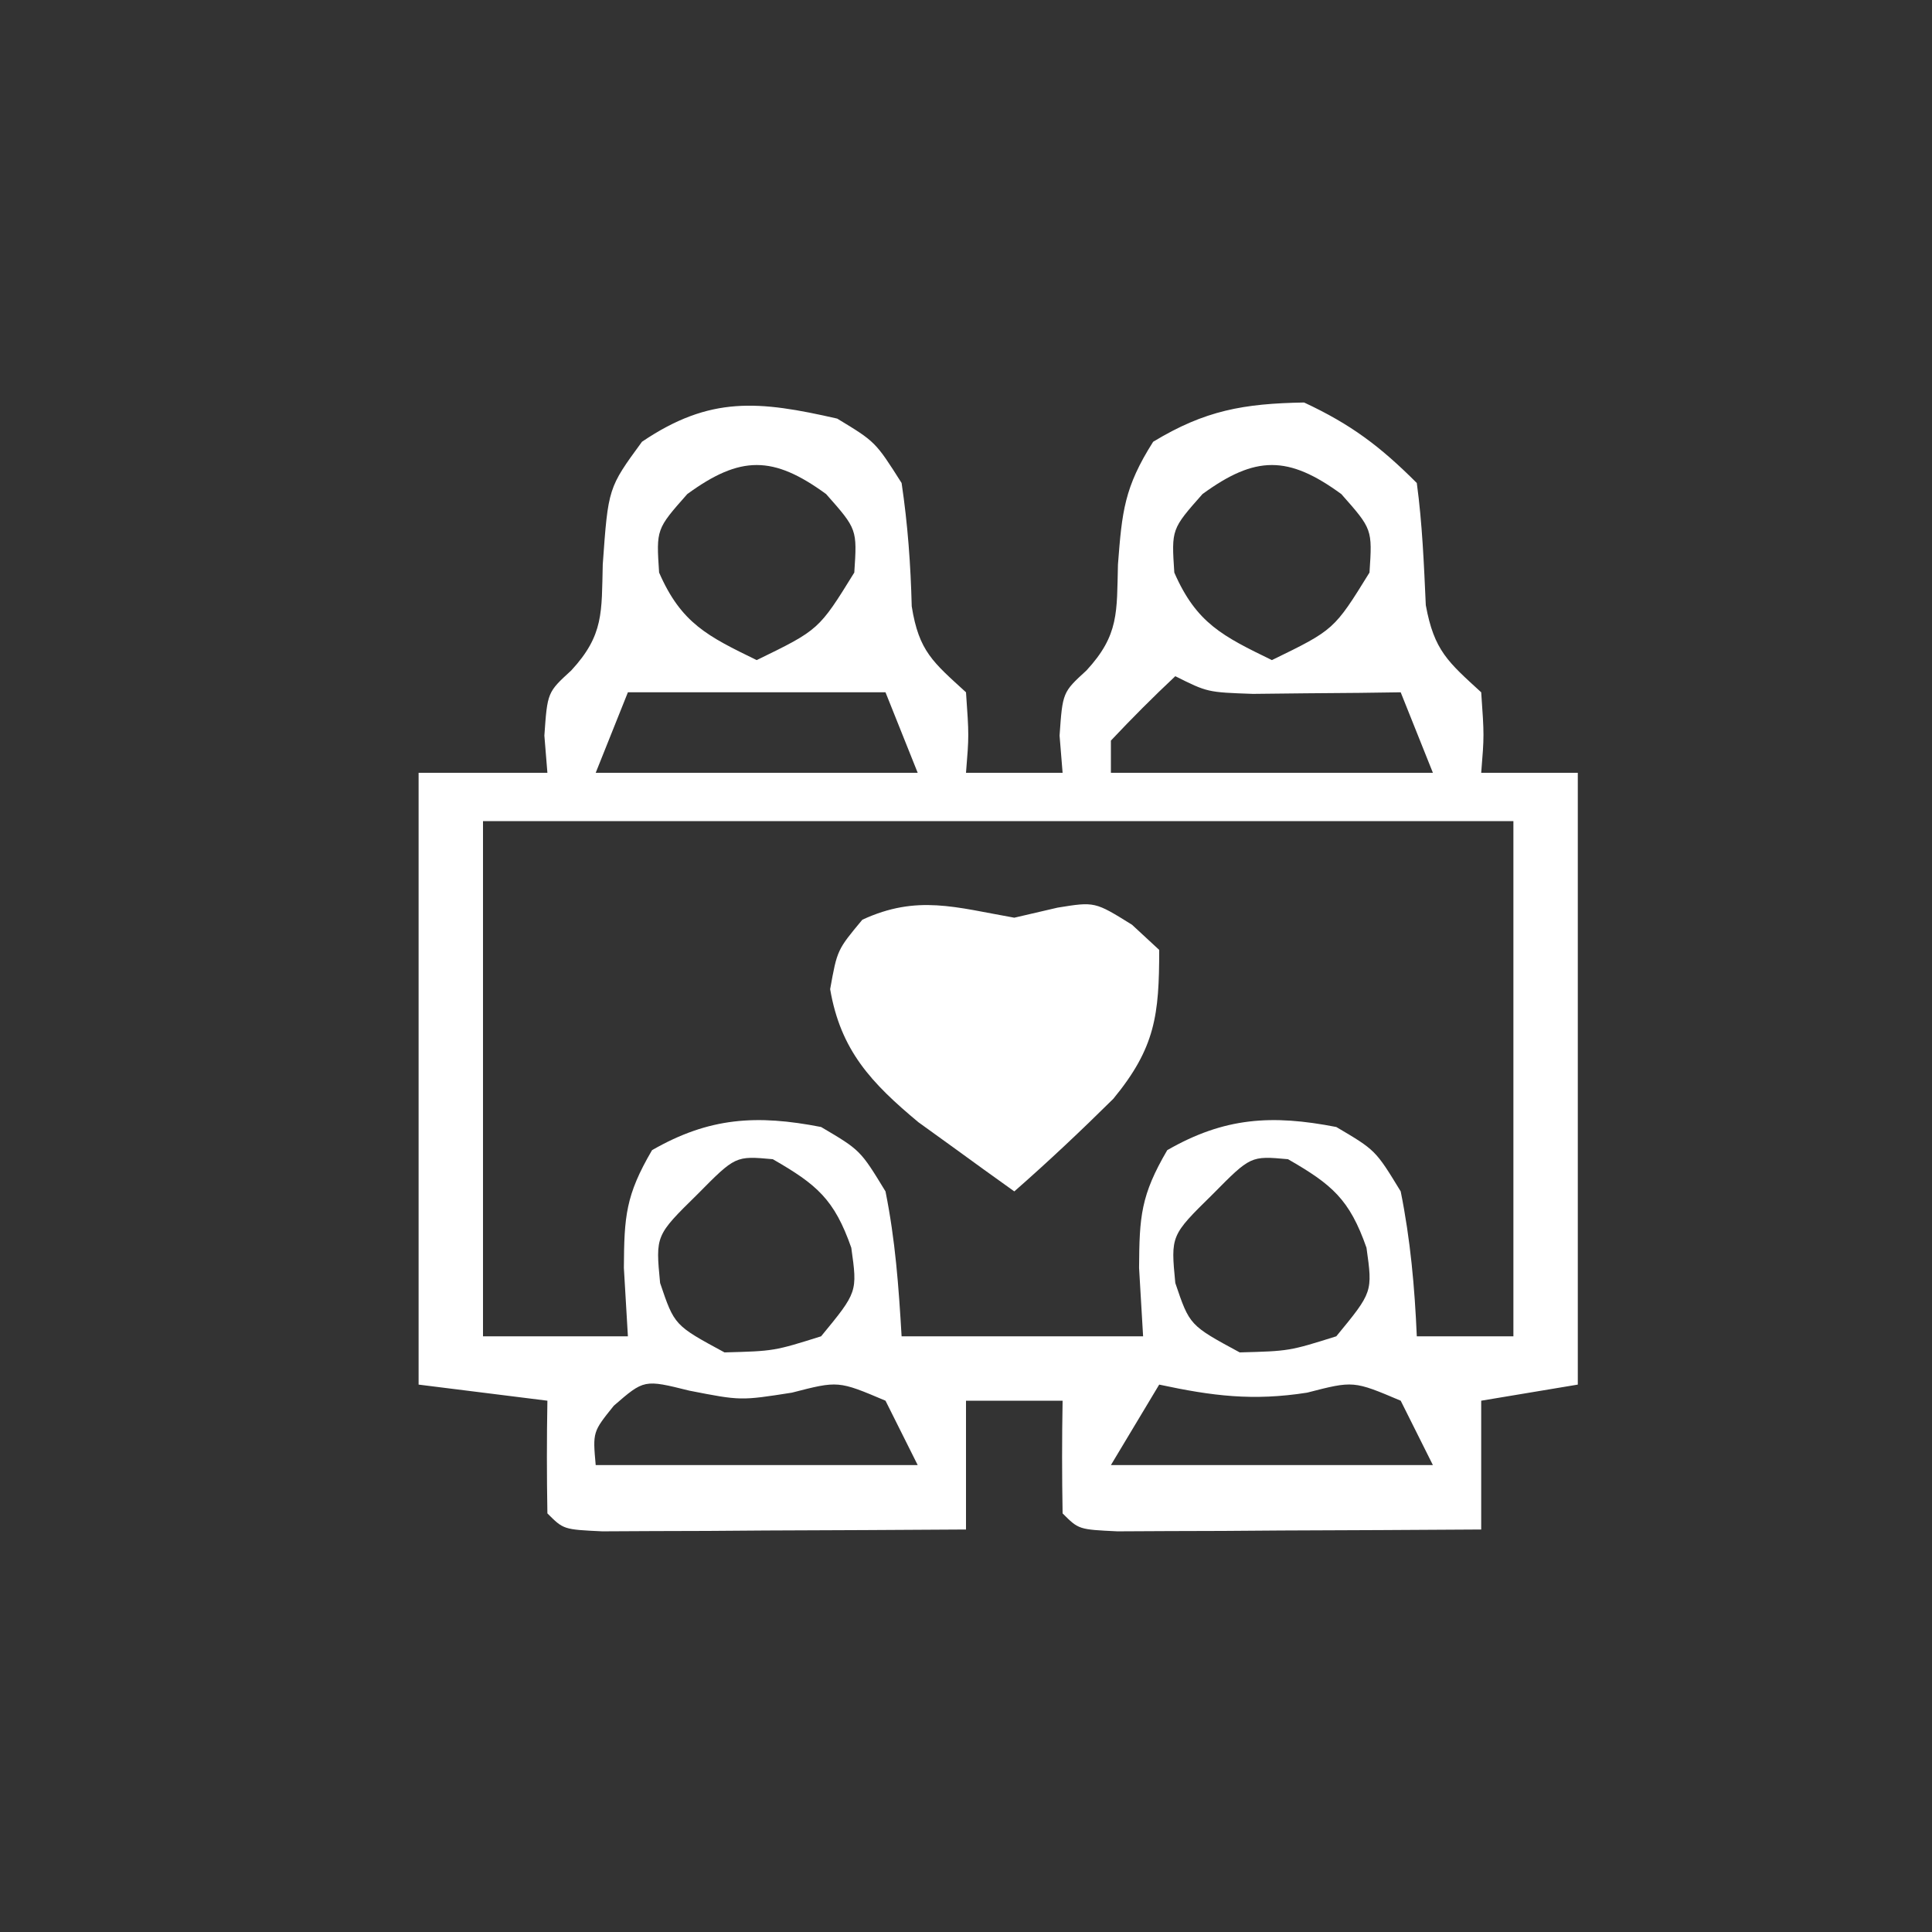 <?xml version="1.0" encoding="UTF-8"?> <svg xmlns="http://www.w3.org/2000/svg" version="1.1" width="120" height="120"><rect width="100%" height="100%" fill="#333333" stroke="none"/><path d="M0 0 C2.375 1.438 2.375 1.438 4 4 C4.383 6.568 4.563 9.065 4.629 11.66 C5.073 14.461 5.961 15.133 8 17 C8.188 19.688 8.188 19.688 8 22 C9.98 22 11.96 22 14 22 C13.938 21.237 13.876 20.474 13.812 19.688 C14 17 14 17 15.484 15.641 C17.517 13.44 17.362 12.015 17.438 9.062 C17.692 5.769 17.829 4.27 19.625 1.438 C22.847 -0.513 25.24 -0.934 29 -1 C31.923 0.364 33.728 1.728 36 4 C36.343 6.533 36.442 9.037 36.559 11.59 C37.075 14.41 37.939 15.113 40 17 C40.188 19.688 40.188 19.688 40 22 C41.98 22 43.96 22 46 22 C46 34.54 46 47.08 46 60 C44.02 60.33 42.04 60.66 40 61 C40 63.64 40 66.28 40 69 C35.854 69.029 31.708 69.047 27.562 69.062 C26.378 69.071 25.194 69.079 23.975 69.088 C22.85 69.091 21.725 69.094 20.566 69.098 C19.003 69.106 19.003 69.106 17.408 69.114 C15 69 15 69 14 68 C13.959 65.667 13.958 63.333 14 61 C12.02 61 10.04 61 8 61 C8 63.64 8 66.28 8 69 C3.854 69.029 -0.292 69.047 -4.438 69.062 C-5.622 69.071 -6.806 69.079 -8.025 69.088 C-9.15 69.091 -10.275 69.094 -11.434 69.098 C-12.997 69.106 -12.997 69.106 -14.592 69.114 C-17 69 -17 69 -18 68 C-18.041 65.667 -18.042 63.333 -18 61 C-21.96 60.505 -21.96 60.505 -26 60 C-26 47.46 -26 34.92 -26 22 C-23.36 22 -20.72 22 -18 22 C-18.062 21.237 -18.124 20.474 -18.188 19.688 C-18 17 -18 17 -16.516 15.641 C-14.483 13.44 -14.638 12.015 -14.562 9.062 C-14.223 4.304 -14.223 4.304 -12.125 1.438 C-7.891 -1.426 -4.864 -1.109 0 0 Z M-9.312 4.688 C-11.24 6.868 -11.24 6.868 -11.062 9.562 C-9.687 12.717 -8.038 13.52 -5 15 C-1.137 13.119 -1.137 13.119 1.062 9.562 C1.24 6.868 1.24 6.868 -0.688 4.688 C-3.984 2.282 -6.016 2.282 -9.312 4.688 Z M22.688 4.688 C20.76 6.868 20.76 6.868 20.938 9.562 C22.313 12.717 23.962 13.52 27 15 C30.863 13.119 30.863 13.119 33.062 9.562 C33.24 6.868 33.24 6.868 31.312 4.688 C28.016 2.282 25.984 2.282 22.688 4.688 Z M-13 17 C-13.66 18.65 -14.32 20.3 -15 22 C-8.4 22 -1.8 22 5 22 C4.34 20.35 3.68 18.7 3 17 C-2.28 17 -7.56 17 -13 17 Z M21 16 C19.624 17.29 18.292 18.627 17 20 C17 20.66 17 21.32 17 22 C23.6 22 30.2 22 37 22 C36.34 20.35 35.68 18.7 35 17 C33.735 17.017 33.735 17.017 32.445 17.035 C31.35 17.044 30.254 17.053 29.125 17.062 C28.034 17.074 26.944 17.086 25.82 17.098 C23 17 23 17 21 16 Z M-22 25 C-22 35.56 -22 46.12 -22 57 C-19.03 57 -16.06 57 -13 57 C-13.082 55.597 -13.165 54.195 -13.25 52.75 C-13.23 49.556 -13.145 48.248 -11.5 45.438 C-7.951 43.397 -4.996 43.22 -1 44 C1.438 45.438 1.438 45.438 3 48 C3.611 51.035 3.817 53.892 4 57 C8.95 57 13.9 57 19 57 C18.918 55.597 18.835 54.195 18.75 52.75 C18.77 49.556 18.855 48.248 20.5 45.438 C24.049 43.397 27.004 43.22 31 44 C33.438 45.438 33.438 45.438 35 48 C35.603 50.995 35.87 53.95 36 57 C37.98 57 39.96 57 42 57 C42 46.44 42 35.88 42 25 C20.88 25 -0.24 25 -22 25 Z M-8.688 48.188 C-11.284 50.739 -11.284 50.739 -11 53.688 C-10.111 56.319 -10.111 56.319 -7 58 C-3.923 57.918 -3.923 57.918 -1 57 C1.261 54.253 1.261 54.253 0.875 51.5 C-0.179 48.488 -1.266 47.574 -4 46 C-6.319 45.79 -6.319 45.79 -8.688 48.188 Z M23.312 48.188 C20.716 50.739 20.716 50.739 21 53.688 C21.889 56.319 21.889 56.319 25 58 C28.077 57.918 28.077 57.918 31 57 C33.261 54.253 33.261 54.253 32.875 51.5 C31.821 48.488 30.734 47.574 28 46 C25.681 45.79 25.681 45.79 23.312 48.188 Z M-13.875 61.312 C-15.185 62.939 -15.185 62.939 -15 65 C-8.4 65 -1.8 65 5 65 C4.34 63.68 3.68 62.36 3 61 C0.067 59.757 0.067 59.757 -2.812 60.5 C-6 61 -6 61 -9.188 60.375 C-11.991 59.678 -11.991 59.678 -13.875 61.312 Z M20 60 C18.515 62.475 18.515 62.475 17 65 C23.6 65 30.2 65 37 65 C36.34 63.68 35.68 62.36 35 61 C32.067 59.757 32.067 59.757 29.188 60.5 C25.819 61.028 23.312 60.71 20 60 Z " fill="#FFFFFF" transform="translate(52,26)"></path><path d="M0 0 C0.887 -0.206 1.774 -0.412 2.688 -0.625 C5 -1 5 -1 7.312 0.438 C7.869 0.953 8.426 1.469 9 2 C9 6.037 8.761 8.074 6.152 11.246 C4.15 13.227 2.118 15.143 0 17 C-1.276 16.091 -2.546 15.172 -3.812 14.25 C-4.52 13.74 -5.228 13.229 -5.957 12.703 C-8.886 10.262 -10.788 8.242 -11.438 4.438 C-11 2 -11 2 -9.438 0.125 C-6.029 -1.448 -3.645 -0.64 0 0 Z " fill="#FFFFFF" transform="translate(63,57)"></path></svg> 